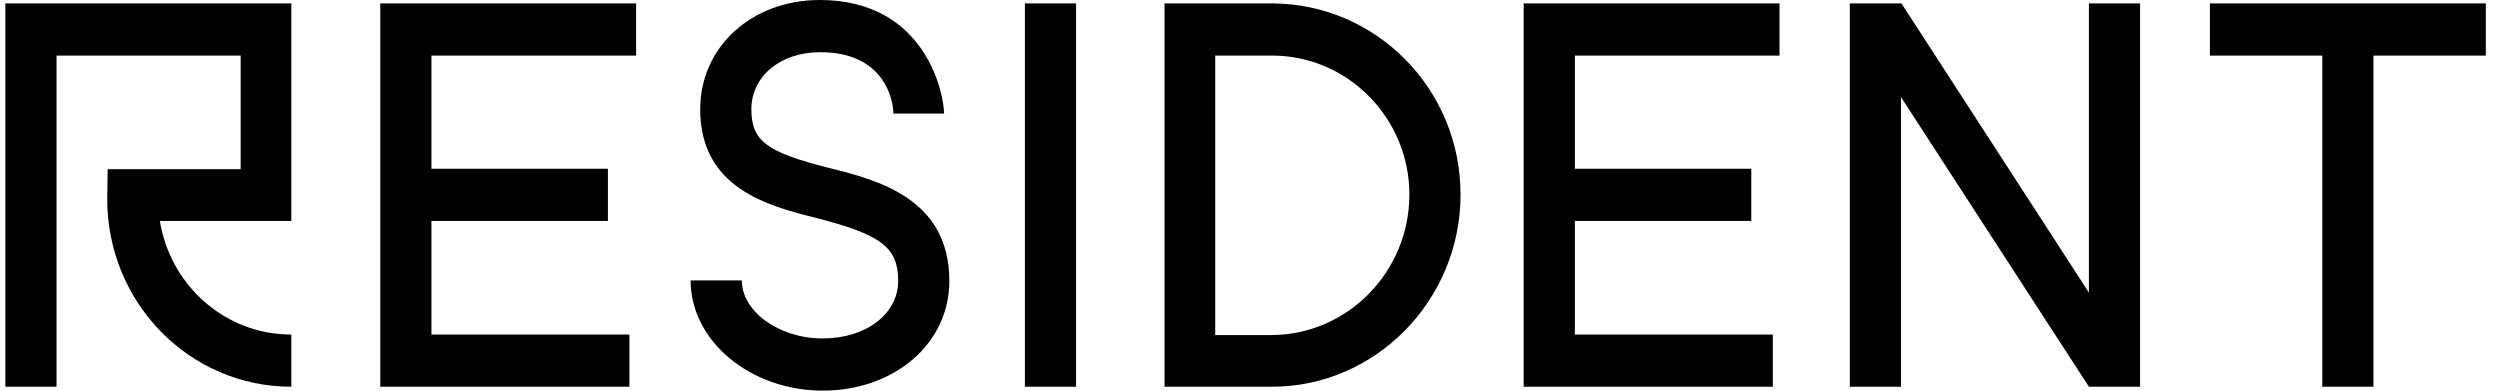 <svg width="128" height="20" viewBox="0 0 128 20" fill="none" xmlns="http://www.w3.org/2000/svg">
<path d="M48.606 14.382C48.606 17.603 45.791 20 42.118 20C38.445 20 35.36 17.478 35.36 14.357H37.98C37.98 15.93 39.865 17.328 42.118 17.328C44.371 17.328 45.987 16.055 45.987 14.382C45.987 12.659 45.105 12.01 41.8 11.161C39.278 10.537 35.85 9.613 35.85 5.593C35.85 2.397 38.494 0 41.971 0C47.456 0 48.337 4.894 48.337 5.818H45.742C45.742 5.144 45.301 2.672 41.996 2.672C39.939 2.672 38.47 3.92 38.47 5.593C38.47 7.216 39.253 7.79 42.412 8.589C44.934 9.213 48.606 10.162 48.606 14.382ZM52.475 19.8H55.095V0.175H52.475V19.8ZM74.78 9.963C74.78 15.381 70.422 19.8 65.133 19.8H59.624V0.175H65.158C70.446 0.2 74.78 4.544 74.78 9.963ZM72.16 9.963C72.16 6.042 69.002 2.846 65.133 2.846H62.22V17.154H65.133C69.002 17.129 72.16 13.908 72.16 9.963ZM78.012 19.8H90.768V17.129H80.632V11.311H89.666V8.639H80.632V2.846H91.111V0.175H78.012V19.8ZM19.47 19.8H32.226V17.129H22.09V11.311H31.125V8.639H22.09V2.846H32.569V0.175H19.47V19.8ZM113.147 0.175V2.846H118.901V19.8H121.521V2.846H127.274V0.175H113.147ZM0.274 19.8H2.894V2.846H12.321V8.664H5.514L5.49 10.187C5.49 15.506 9.701 19.8 14.916 19.8V17.129C11.513 17.129 8.721 14.607 8.183 11.311H14.916V0.175H0.274V19.8ZM106.952 14.981L97.355 0.175H94.71V19.8H97.33V4.969L106.952 19.8H109.572V0.175H106.952V14.981Z" fill="black"/>
</svg>
